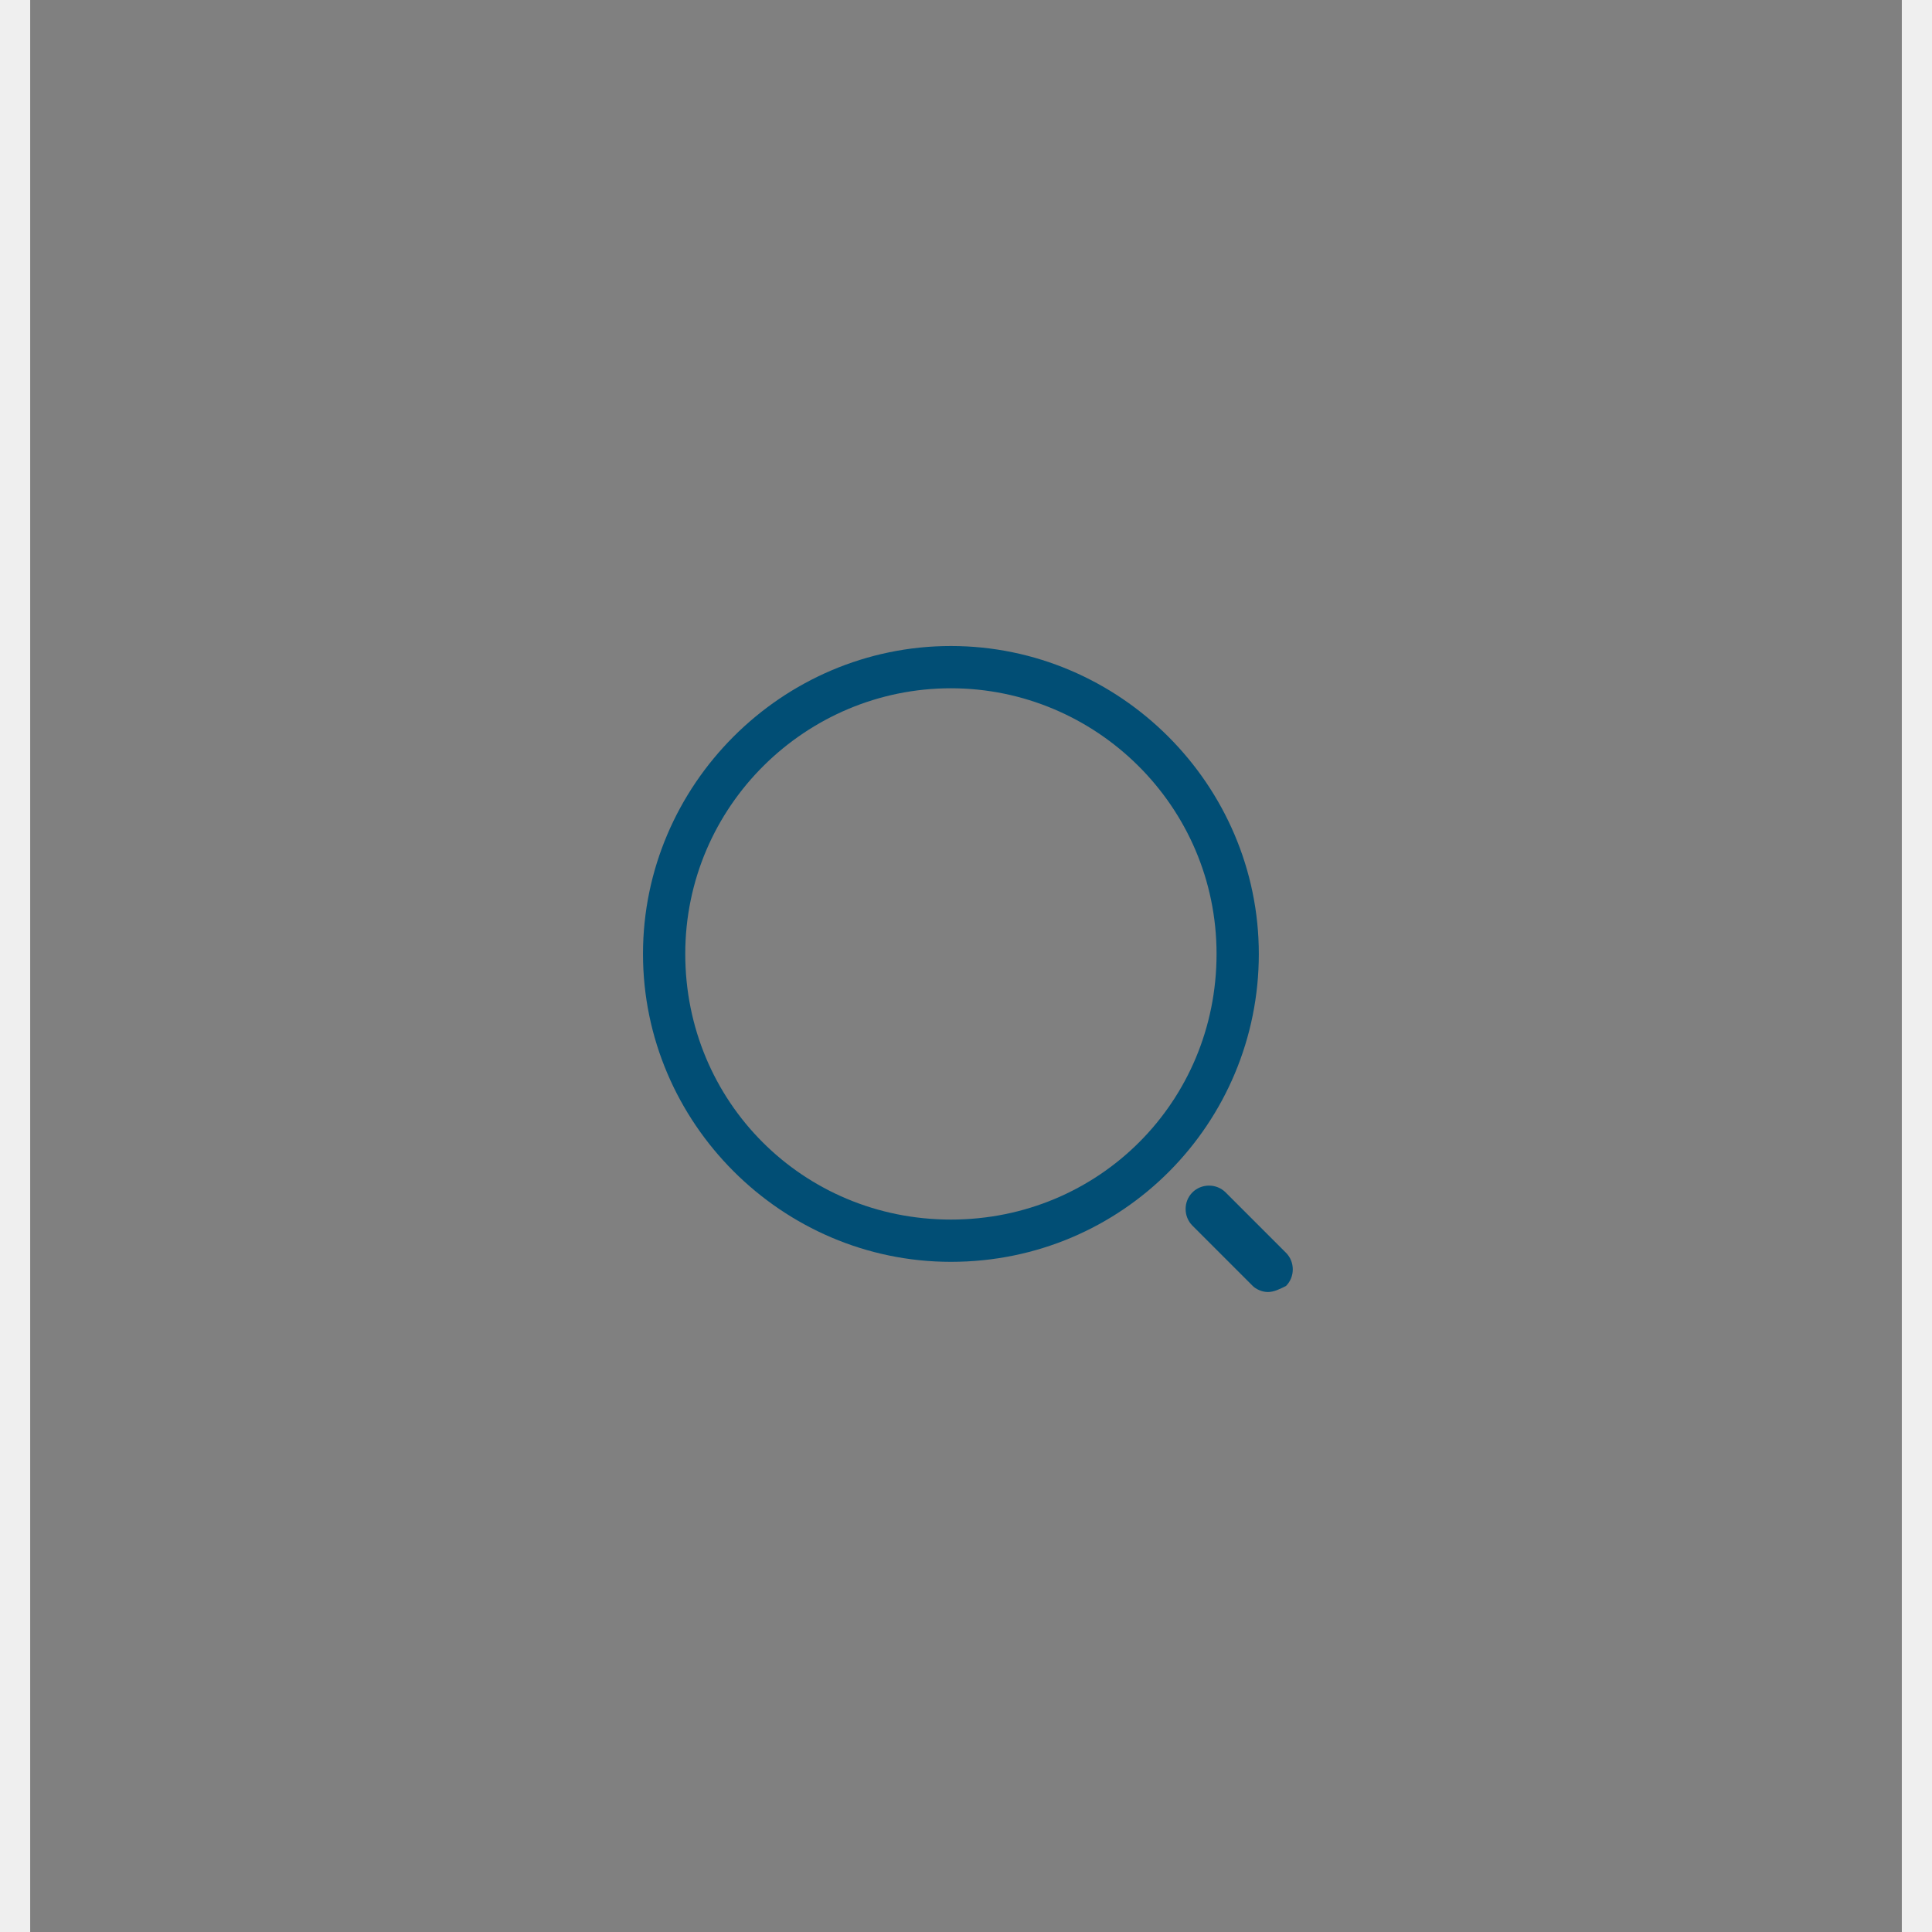 <?xml version="1.0" encoding="utf-8"?>
<!-- Generator: Adobe Illustrator 26.0.3, SVG Export Plug-In . SVG Version: 6.00 Build 0)  -->
<svg version="1.1" xmlns="http://www.w3.org/2000/svg" xmlns:xlink="http://www.w3.org/1999/xlink" x="0px" y="0px"
	 viewBox="0 0 64 64" style="enable-background:new 0 0 64 64;" xml:space="preserve">
<rect x="0" y="0" width="64" height="64" fill="#808080" stroke="none"/>
<style type="text/css">
	.st0{fill:#014E75;}
	.st1{fill:none;stroke:#EFEFEF;}
</style>
<g id="Layer_1">
	<path class="st0" d="M31.5,41.8c-5.6,0-10.2-4.6-10.2-10.2s4.6-10.2,10.2-10.2s10.2,4.6,10.2,10.2S37.2,41.8,31.5,41.8z M31.5,22.8
		c-4.8,0-8.8,3.9-8.8,8.8s3.9,8.8,8.8,8.8s8.8-3.9,8.8-8.8S36.3,22.8,31.5,22.8z"/>
	<path class="st0" d="M42,42.8c-0.2,0-0.4-0.1-0.5-0.2l-2-2c-0.3-0.3-0.3-0.8,0-1.1c0.3-0.3,0.8-0.3,1.1,0l2,2
		c0.3,0.3,0.3,0.8,0,1.1C42.4,42.7,42.2,42.8,42,42.8z"/>
</g>
<g id="Layer_2">
	<line class="st1" x1="0.5" y1="0" x2="0.5" y2="64"/>
	<line class="st1" x1="63.5" y1="0" x2="63.5" y2="64"/>
</g>
</svg>
